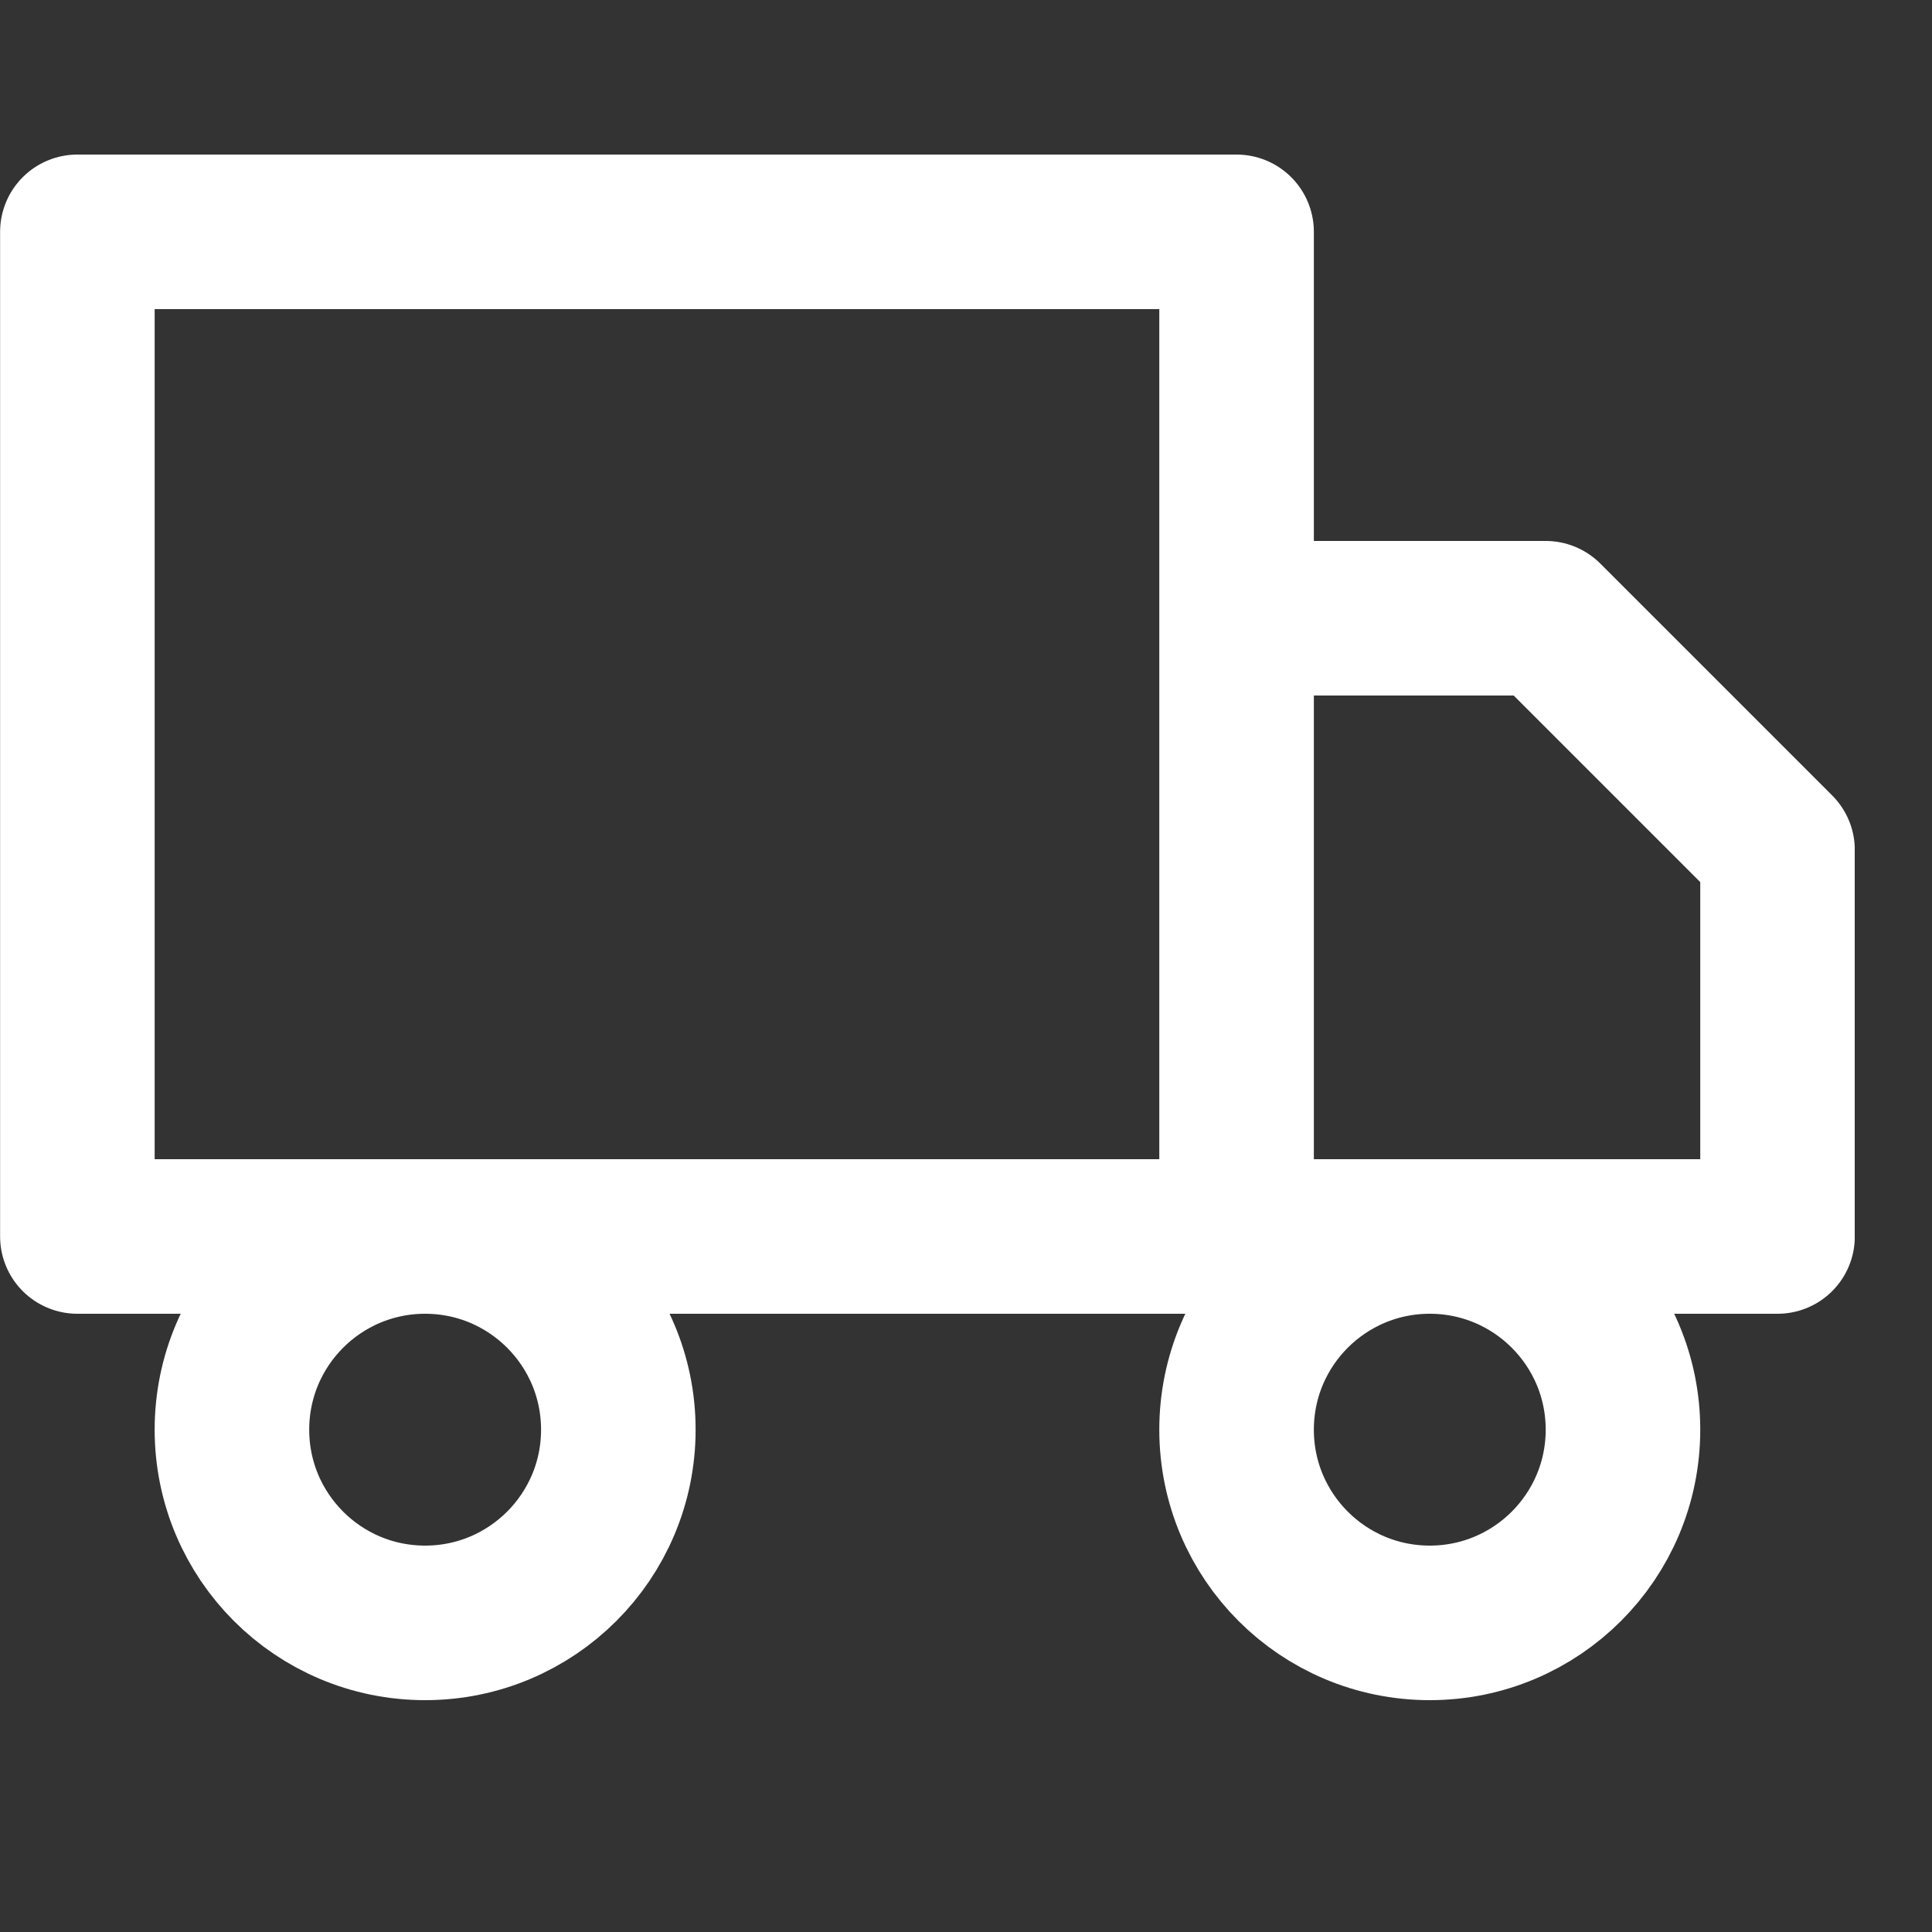 <svg width="20" height="20" viewBox="0 0 20 20" fill="none" xmlns="http://www.w3.org/2000/svg">
<rect x="0" y="0" width="20" height="20" fill="#333333" stroke="none"/>
<g clip-path="url(#clip0_973_38771)">
<path d="M12.801 12.8V2.4H0.801V12.8H12.801ZM12.801 12.8H18.401V8.8L16.001 6.4H12.801V12.8ZM6.401 14.8C6.401 15.905 5.505 16.8 4.401 16.8C3.296 16.8 2.401 15.905 2.401 14.8C2.401 13.695 3.296 12.8 4.401 12.8C5.505 12.8 6.401 13.695 6.401 14.8ZM16.801 14.8C16.801 15.905 15.905 16.8 14.801 16.8C13.696 16.8 12.801 15.905 12.801 14.8C12.801 13.695 13.696 12.8 14.801 12.8C15.905 12.8 16.801 13.695 16.801 14.8Z" stroke="white" stroke-width="1.6" stroke-linecap="round" stroke-linejoin="round"/>
</g>
<defs>
<clipPath id="clip0_973_38771">
<rect width="19.2" height="19.2" fill="white"/>
</clipPath>
</defs>
</svg>
